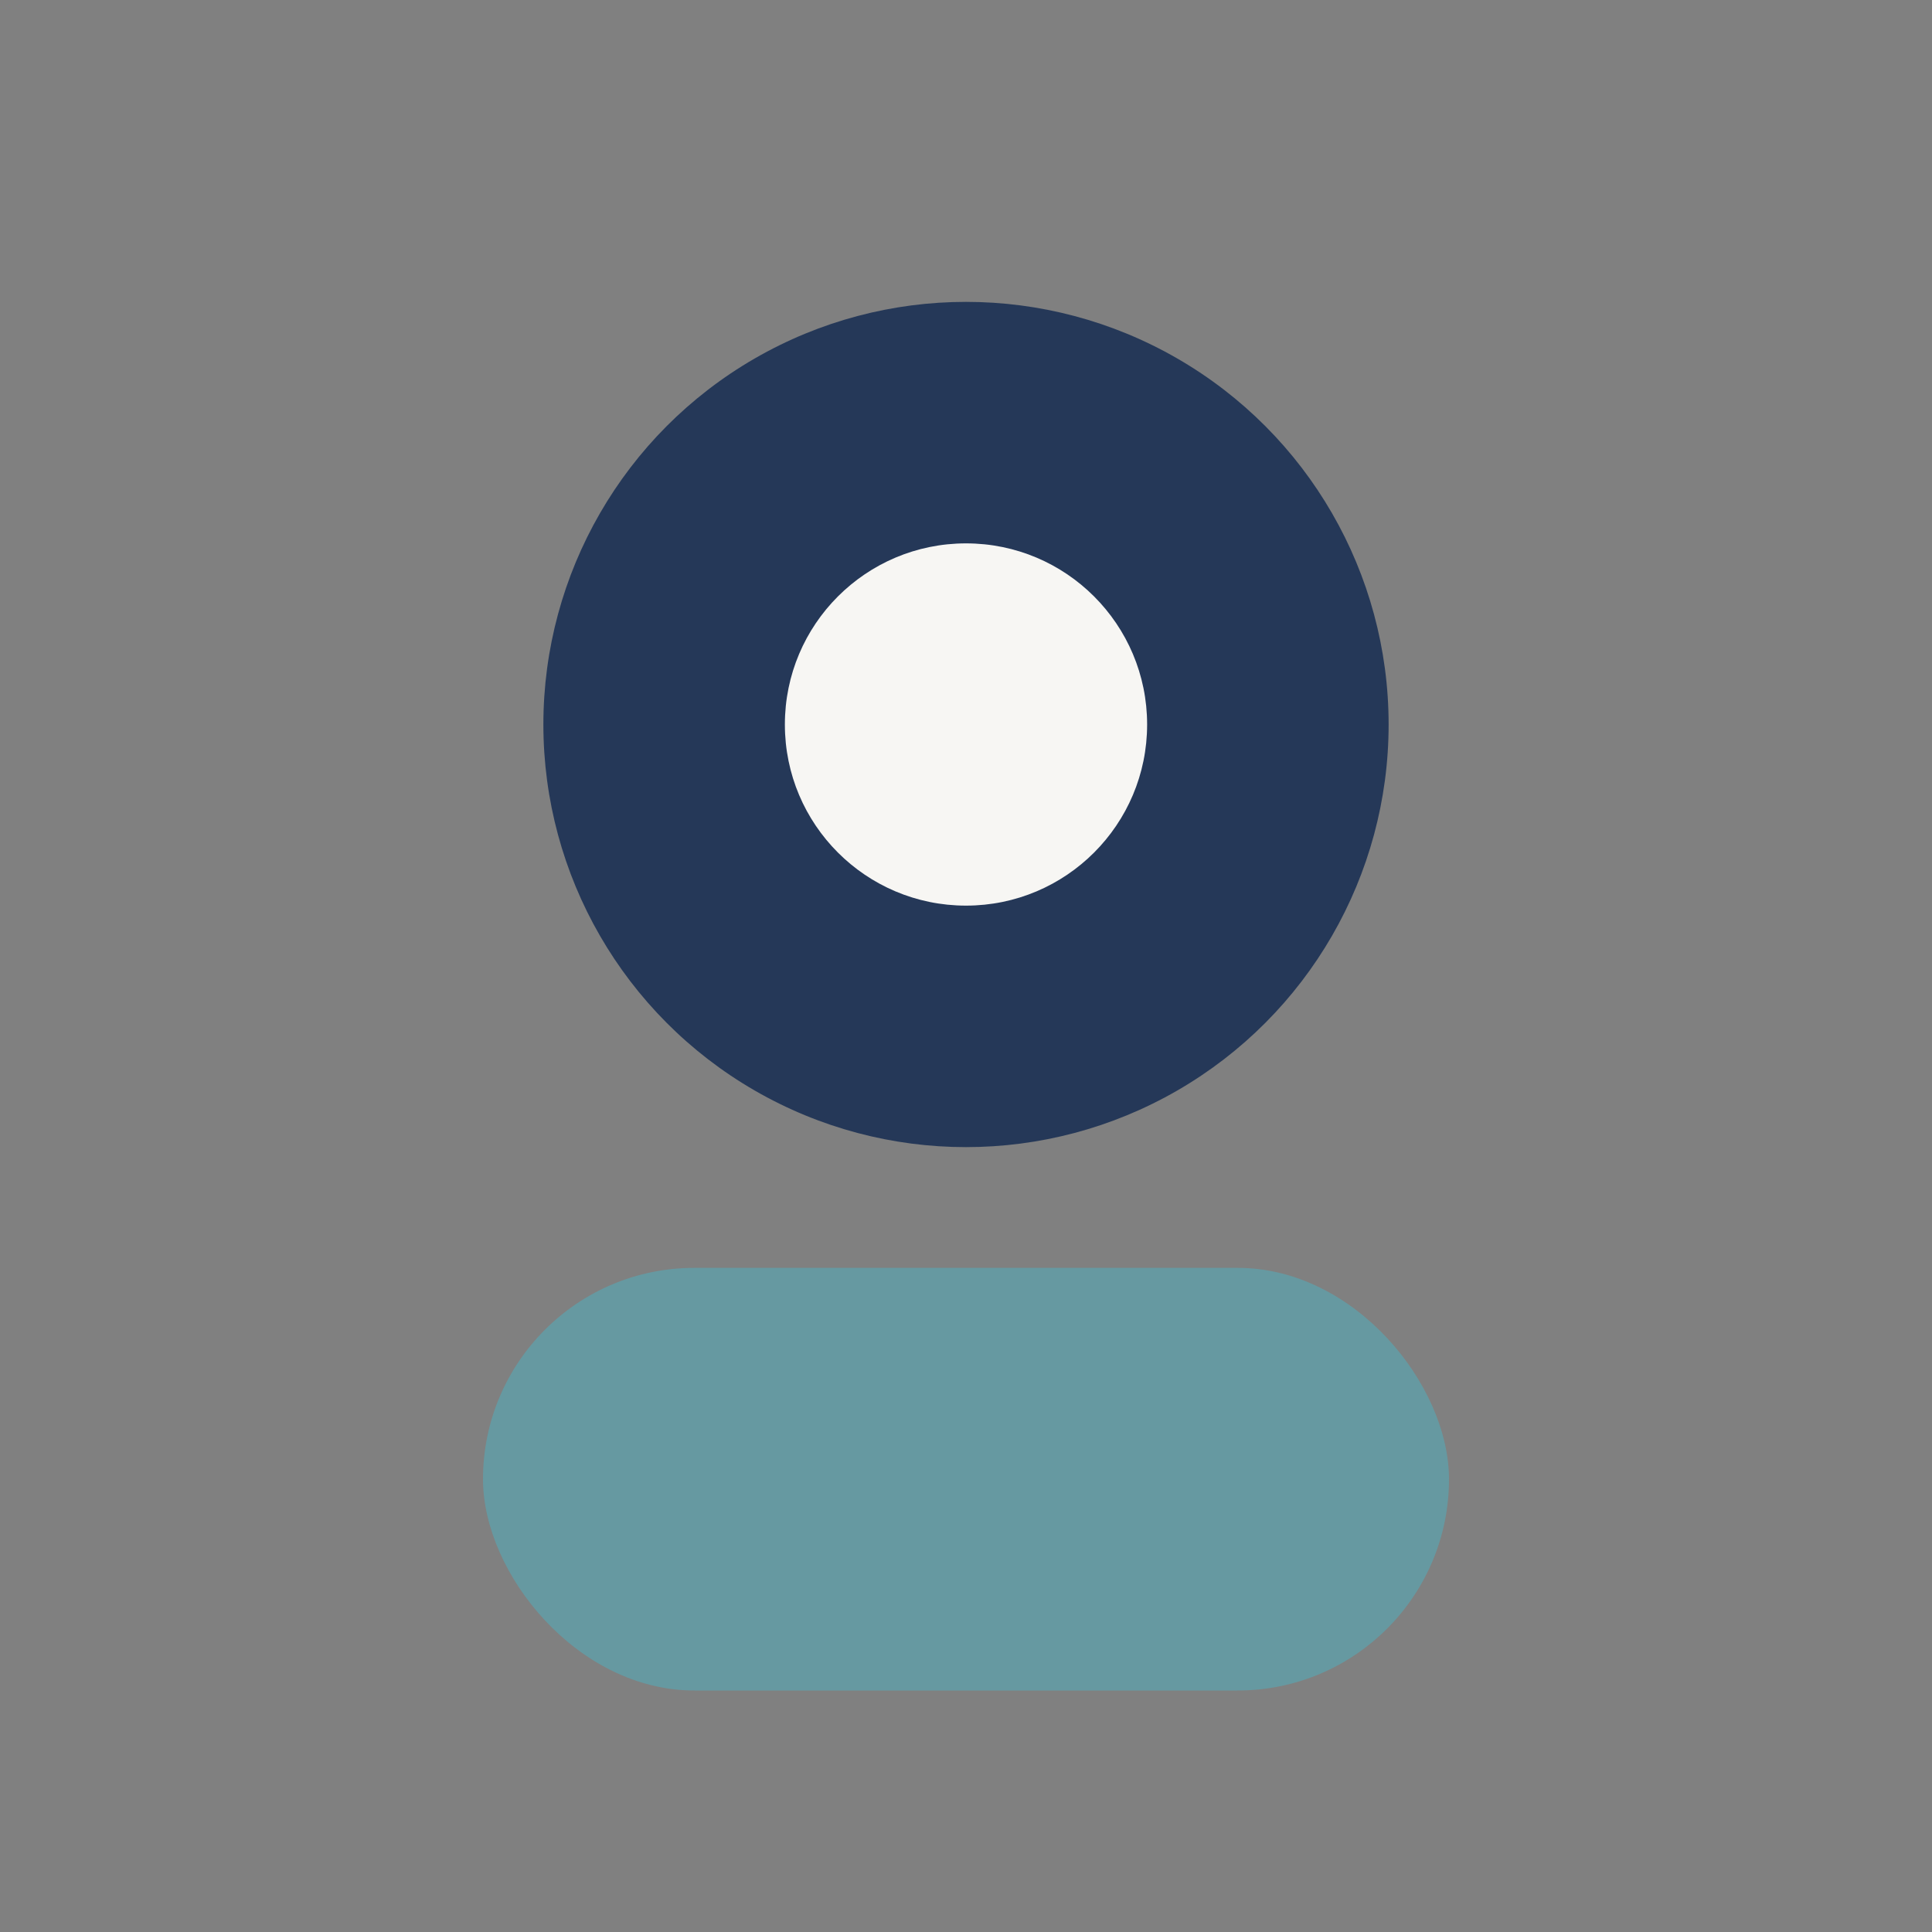 <?xml version="1.0" encoding="UTF-8"?>
<svg xmlns="http://www.w3.org/2000/svg" width="32" height="32" viewBox="0 0 32 32"><rect x="0" y="0" width="32" height="32" fill="#808080" stroke="none"/><circle cx="16" cy="12" r="7" fill="#253858"/><rect x="8" y="21" width="16" height="7" rx="3.5" fill="#6699A1"/><circle cx="16" cy="12" r="3" fill="#F7F6F3"/></svg>